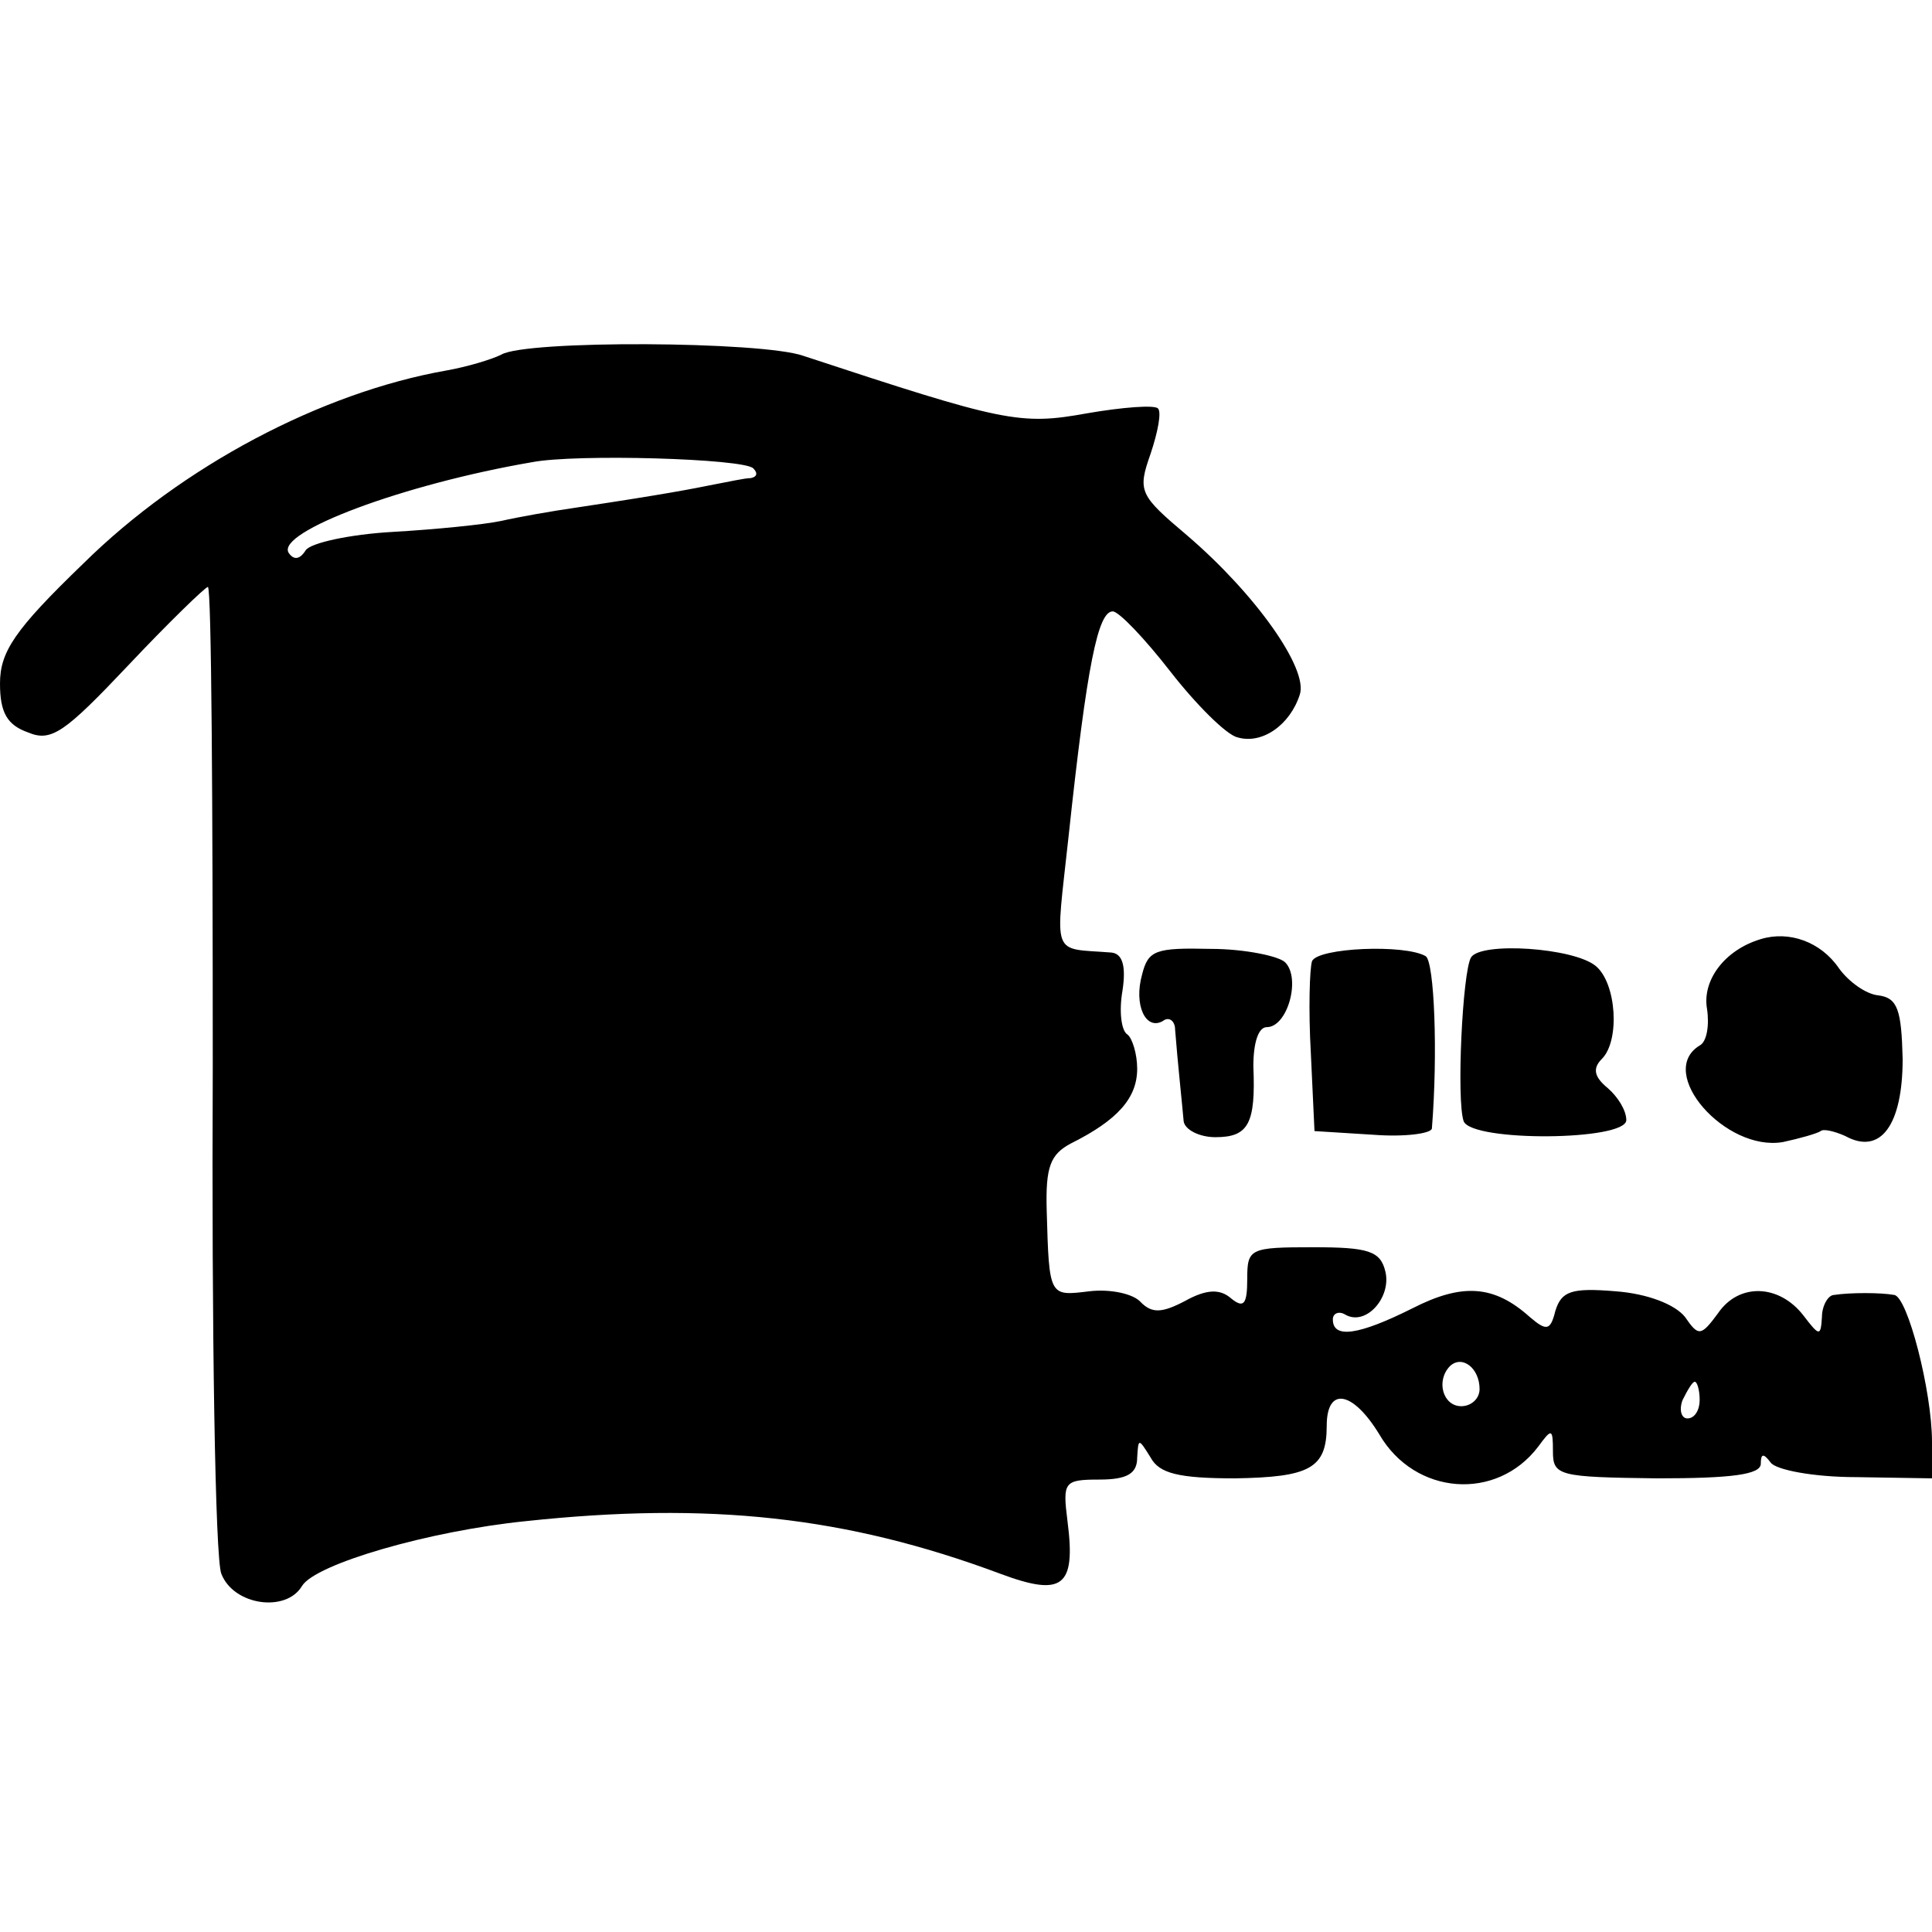 <?xml version="1.0" standalone="no"?>
<!DOCTYPE svg PUBLIC "-//W3C//DTD SVG 20010904//EN"
 "http://www.w3.org/TR/2001/REC-SVG-20010904/DTD/svg10.dtd">
<svg version="1.0" xmlns="http://www.w3.org/2000/svg"
 width="158pt" height="158pt" viewBox="0 0 158 158"
 preserveAspectRatio="xMidYMid meet">
<g transform="translate(0,158) scale(0.1,-0.1)"
fill="#000000" stroke="none">
<path d="M410 1290 c-8 -4 -28 -10 -45 -13 -102 -18 -216 -78 -297 -158 -56
-54 -68 -72 -68 -98 0 -24 6 -34 23 -40 19 -8 30 0 82 55 33 35 63 64 65 64 3
0 4 -177 4 -392 -1 -216 2 -403 7 -415 10 -26 53 -32 66 -10 11 18 104 45 183
53 150 16 262 4 388 -43 51 -19 62 -11 55 43 -4 32 -3 34 26 34 23 0 31 5 31
18 1 16 1 16 11 0 7 -13 23 -17 69 -17 61 1 75 8 75 43 0 32 21 29 43 -7 29
-50 96 -55 130 -10 11 15 12 15 12 -4 0 -20 5 -21 85 -22 61 0 85 3 85 12 0 8
2 9 8 1 4 -6 35 -12 70 -12 l62 -1 0 30 c0 41 -20 119 -31 120 -11 2 -36 2
-49 0 -5 0 -10 -9 -10 -18 -1 -16 -2 -16 -15 1 -20 26 -53 27 -70 2 -14 -19
-16 -19 -27 -3 -8 10 -30 19 -57 21 -36 3 -44 0 -49 -16 -4 -16 -7 -17 -21 -5
-29 26 -55 28 -96 7 -44 -22 -65 -25 -65 -9 0 5 5 7 10 4 17 -10 38 14 33 35
-4 17 -14 20 -59 20 -52 0 -54 -1 -54 -26 0 -21 -3 -24 -13 -16 -9 8 -20 8
-38 -2 -19 -10 -27 -10 -36 -1 -6 7 -25 11 -42 9 -33 -4 -33 -5 -35 66 -1 36
3 46 20 55 38 19 54 37 54 61 0 12 -4 25 -8 28 -5 3 -7 19 -4 36 3 20 0 30 -9
31 -50 4 -46 -6 -35 96 15 140 24 183 36 183 5 0 26 -22 47 -49 21 -27 46 -52
55 -54 20 -6 43 10 51 35 7 21 -36 82 -92 130 -39 33 -41 36 -30 67 6 18 9 34
6 37 -3 3 -29 1 -58 -4 -55 -10 -68 -7 -232 47 -34 12 -227 13 -247 1z m206
-93 c4 -4 3 -7 -2 -8 -5 0 -18 -3 -29 -5 -20 -4 -40 -8 -113 -19 -21 -3 -49
-8 -62 -11 -14 -3 -54 -7 -89 -9 -35 -2 -67 -9 -71 -15 -5 -8 -10 -8 -14 -2
-10 17 94 56 199 74 36 7 173 3 181 -5z m594 -753 c0 -8 -7 -14 -15 -14 -15 0
-21 21 -9 33 10 9 24 -2 24 -19z m180 -9 c0 -8 -4 -15 -10 -15 -5 0 -7 7 -4
15 4 8 8 15 10 15 2 0 4 -7 4 -15z"/>
<path d="M1440 812 c-30 -9 -48 -34 -44 -57 2 -13 0 -27 -6 -30 -36 -22 21
-87 68 -79 14 3 28 7 31 9 2 2 11 0 20 -4 29 -16 47 9 47 63 -1 40 -4 50 -20
52 -10 1 -24 11 -32 22 -15 22 -41 31 -64 24z"/>
<path d="M934 783 c-7 -25 3 -46 17 -38 5 4 10 0 10 -7 2 -26 6 -63 7 -75 1
-7 13 -13 26 -13 27 0 33 11 31 58 0 19 4 32 11 32 17 0 28 40 15 53 -5 5 -33
11 -61 11 -45 1 -51 -1 -56 -21z"/>
<path d="M1073 794 c-2 -6 -3 -40 -1 -75 l3 -64 48 -3 c26 -2 47 1 48 5 5 62
2 136 -5 141 -17 10 -88 7 -93 -4z"/>
<path d="M1203 797 c-7 -12 -12 -117 -6 -134 7 -17 133 -16 133 1 0 8 -7 19
-15 26 -11 9 -13 16 -5 24 15 15 12 62 -5 76 -18 15 -94 20 -102 7z"/>
</g>
</svg>
